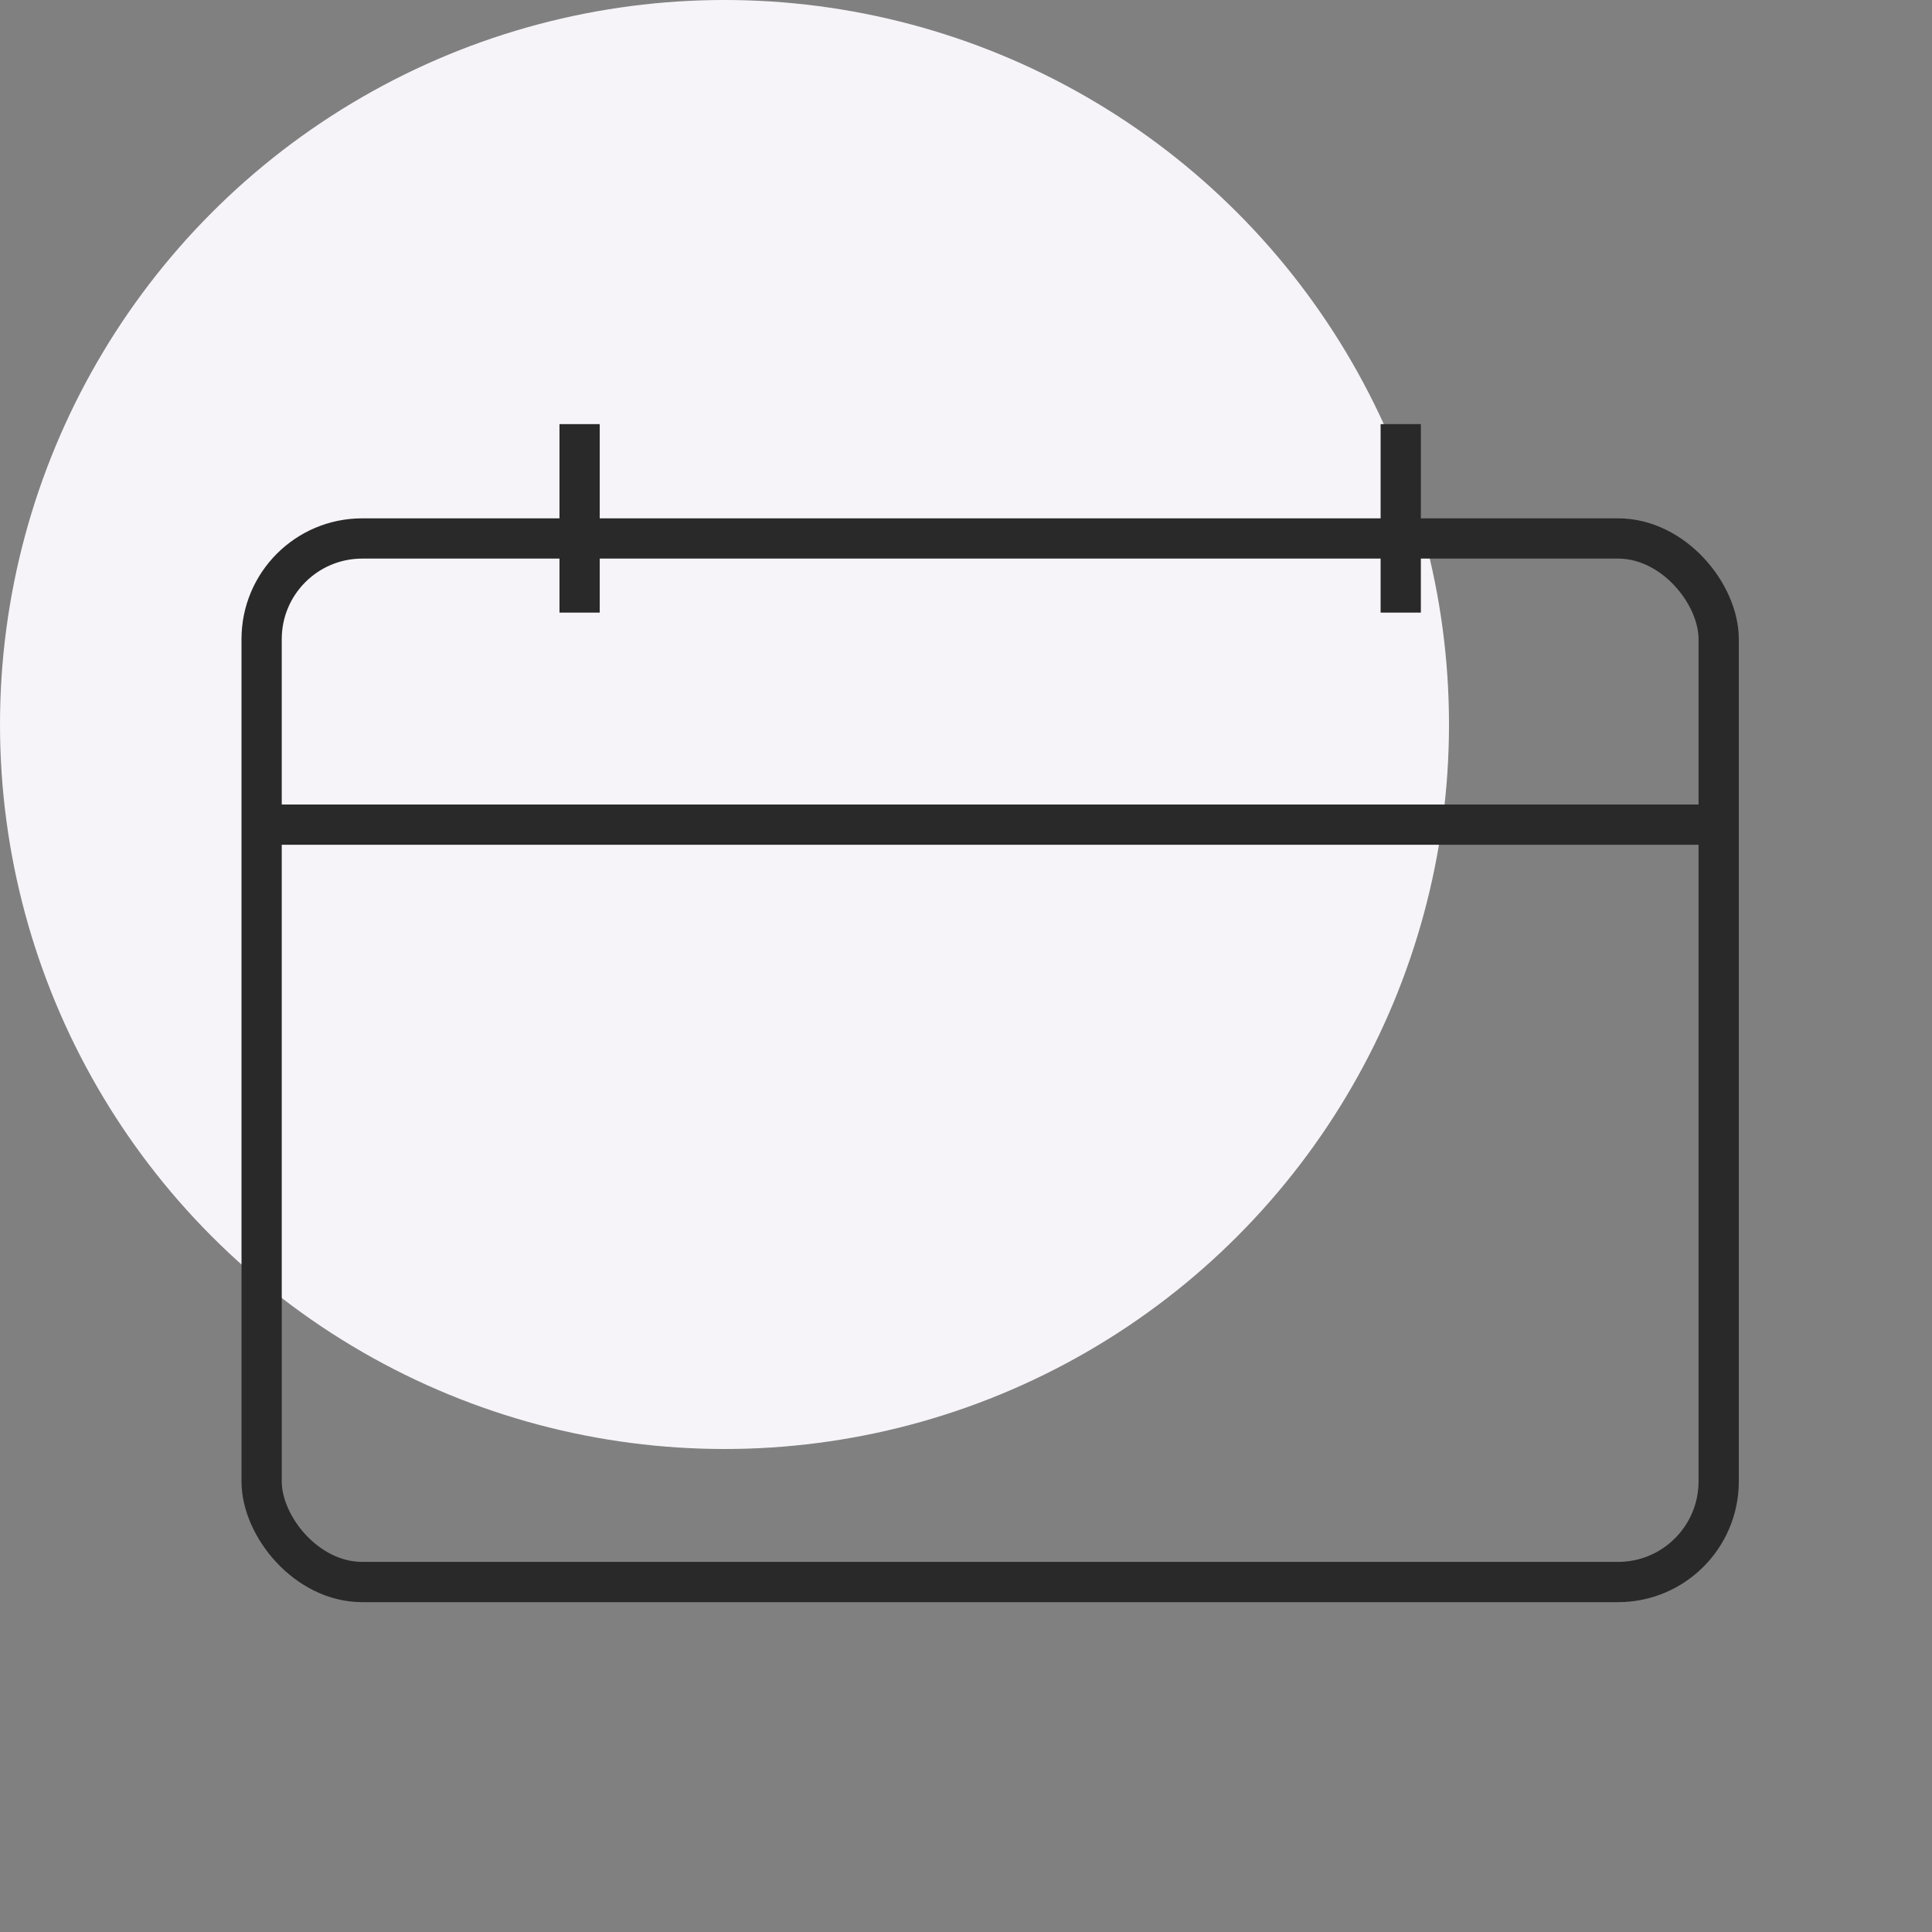 <svg width="48" height="48" viewBox="0 0 48 48" fill="none" xmlns="http://www.w3.org/2000/svg">
<rect x="0" y="0" width="48" height="48" fill="#808080" stroke="none"/>
<circle cx="18" cy="18" r="18" fill="#F7F4F9"/>
<rect x="6.5" y="13.378" width="36.2" height="25.927" rx="2.5" stroke="#292929"/>
<path d="M6.6 20.488H42.6" stroke="#292929"/>
<path d="M14.4 15.22L14.4 10.537" stroke="#292929"/>
<path d="M34.801 15.22L34.801 10.537" stroke="#292929"/>
</svg>
